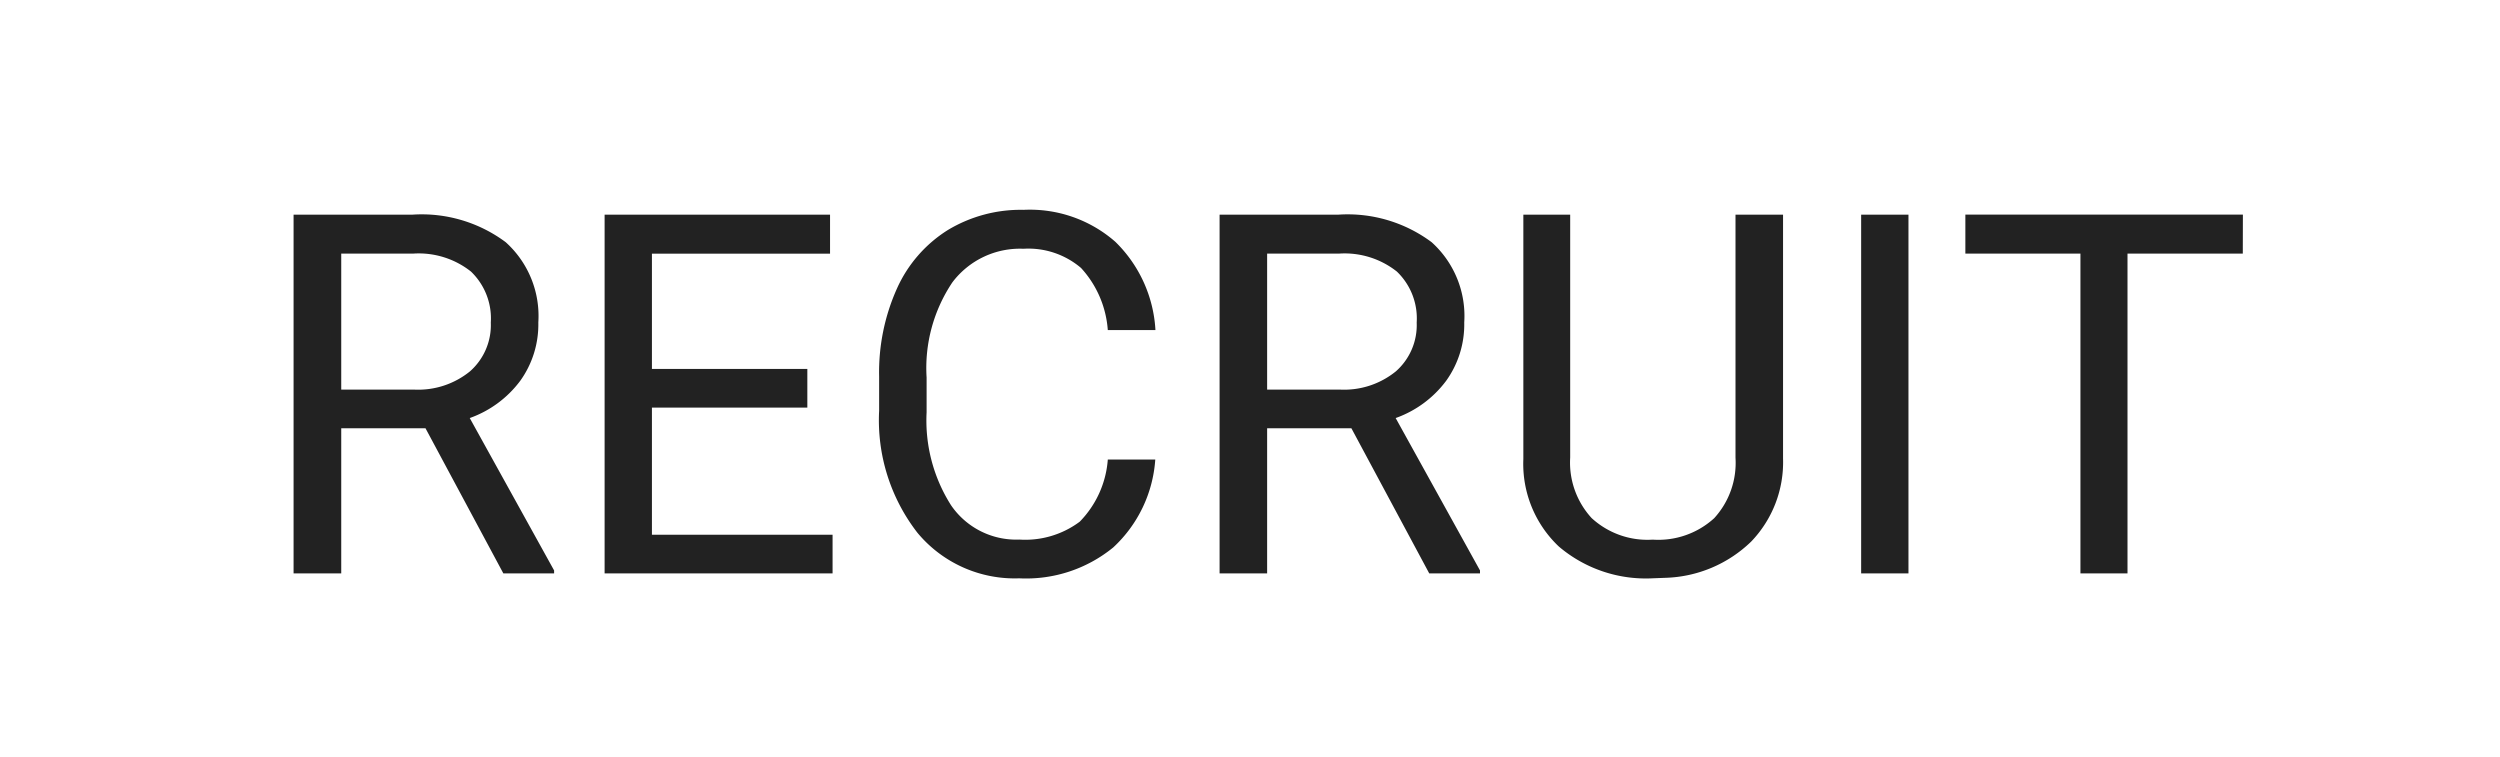 <svg xmlns="http://www.w3.org/2000/svg" width="109" height="33" viewBox="0 0 109 33"><g transform="translate(24322 17063)"><path d="M7.552-6.327H3.878V0H1.8V-15.641H6.982a6.128,6.128,0,0,1,4.066,1.2,4.329,4.329,0,0,1,1.423,3.5,4.211,4.211,0,0,1-.79,2.546,4.713,4.713,0,0,1-2.2,1.622L13.159-.129V0H10.946ZM3.878-8.014H7.047a3.578,3.578,0,0,0,2.444-.795,2.686,2.686,0,0,0,.908-2.127,2.828,2.828,0,0,0-.865-2.224,3.666,3.666,0,0,0-2.5-.784H3.878ZM24.2-7.229H17.424v5.543H25.3V0H15.361V-15.641H25.19v1.7H17.424v5.027H24.2ZM39.37-4.963a5.754,5.754,0,0,1-1.832,3.83A6,6,0,0,1,33.44.215,5.511,5.511,0,0,1,29-1.772a8,8,0,0,1-1.67-5.317v-1.5a8.911,8.911,0,0,1,.779-3.835,5.817,5.817,0,0,1,2.208-2.541,6.147,6.147,0,0,1,3.309-.886,5.652,5.652,0,0,1,4,1.391,5.823,5.823,0,0,1,1.751,3.851H37.3a4.474,4.474,0,0,0-1.166-2.707,3.533,3.533,0,0,0-2.508-.838,3.691,3.691,0,0,0-3.1,1.461A6.7,6.7,0,0,0,29.4-8.54v1.515a6.89,6.89,0,0,0,1.063,4.05,3.437,3.437,0,0,0,2.976,1.5,3.969,3.969,0,0,0,2.637-.779A4.322,4.322,0,0,0,37.3-4.963Zm8.551-1.364H44.247V0H42.174V-15.641h5.178a6.128,6.128,0,0,1,4.066,1.2,4.329,4.329,0,0,1,1.423,3.5,4.211,4.211,0,0,1-.79,2.546,4.713,4.713,0,0,1-2.2,1.622L53.528-.129V0H51.315ZM44.247-8.014h3.169a3.578,3.578,0,0,0,2.444-.795,2.686,2.686,0,0,0,.908-2.127,2.828,2.828,0,0,0-.865-2.224,3.666,3.666,0,0,0-2.5-.784H44.247Zm22.494-7.627V-5.006a4.989,4.989,0,0,1-1.391,3.62A5.606,5.606,0,0,1,61.606.193l-.548.021a5.854,5.854,0,0,1-4.093-1.386,4.956,4.956,0,0,1-1.547-3.813V-15.641H57.46V-5.049a3.577,3.577,0,0,0,.935,2.637,3.592,3.592,0,0,0,2.664.94,3.616,3.616,0,0,0,2.68-.935,3.571,3.571,0,0,0,.929-2.632v-10.6ZM72.209,0H70.146V-15.641h2.063ZM86.786-13.943H81.759V0H79.707V-13.943H74.69v-1.7h12.1Z" transform="translate(-24311 -17038)" fill="#222"/></g></svg>